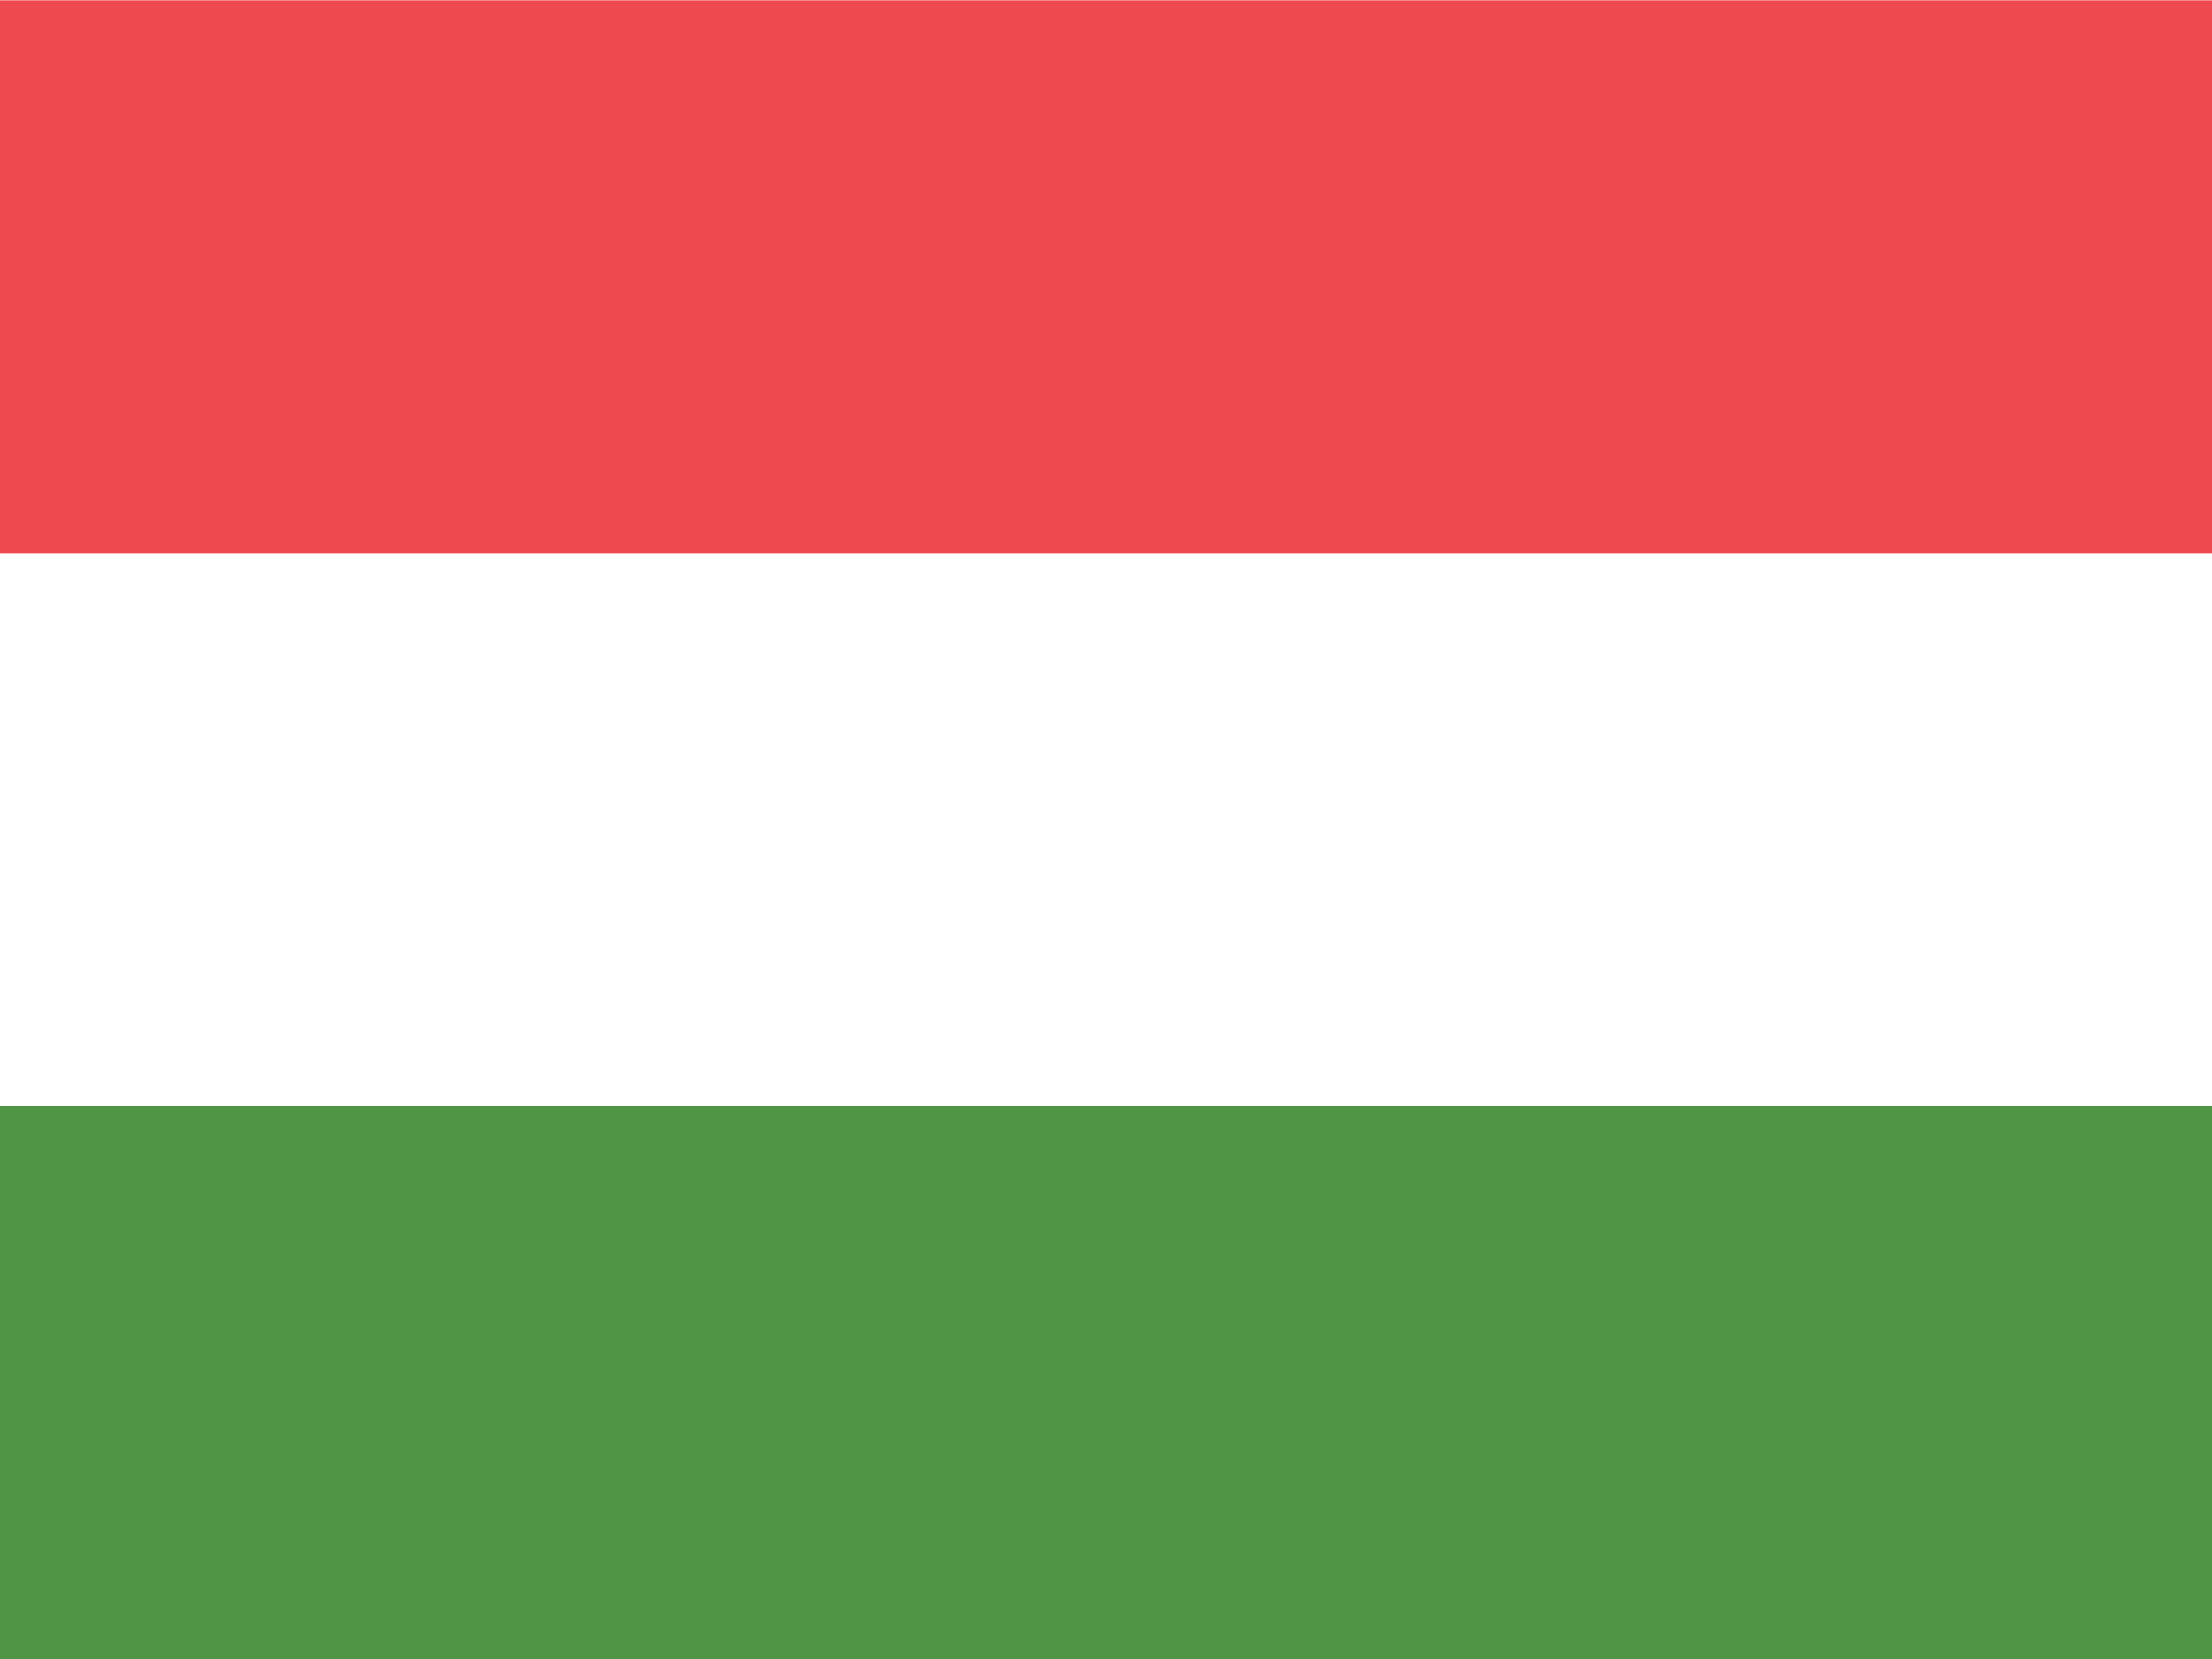 <svg width="80" height="60" viewBox="0 0 80 60" fill="none" xmlns="http://www.w3.org/2000/svg">
<rect x="0" y="0" width="80" height="60" fill="#333333" stroke="none"/>
<g clip-path="url(#clip0_191_5933)">
<path fill-rule="evenodd" clip-rule="evenodd" d="M80 60H0V0H80V60Z" fill="white"/>
<path fill-rule="evenodd" clip-rule="evenodd" d="M80 60H0V40H80V60Z" fill="#509445"/>
<path fill-rule="evenodd" clip-rule="evenodd" d="M80 20.012H0V0.012H80V20.012Z" fill="#EF4950"/>
</g>
<defs>
<clipPath id="clip0_191_5933">
<rect width="80" height="60" fill="white"/>
</clipPath>
</defs>
</svg>
